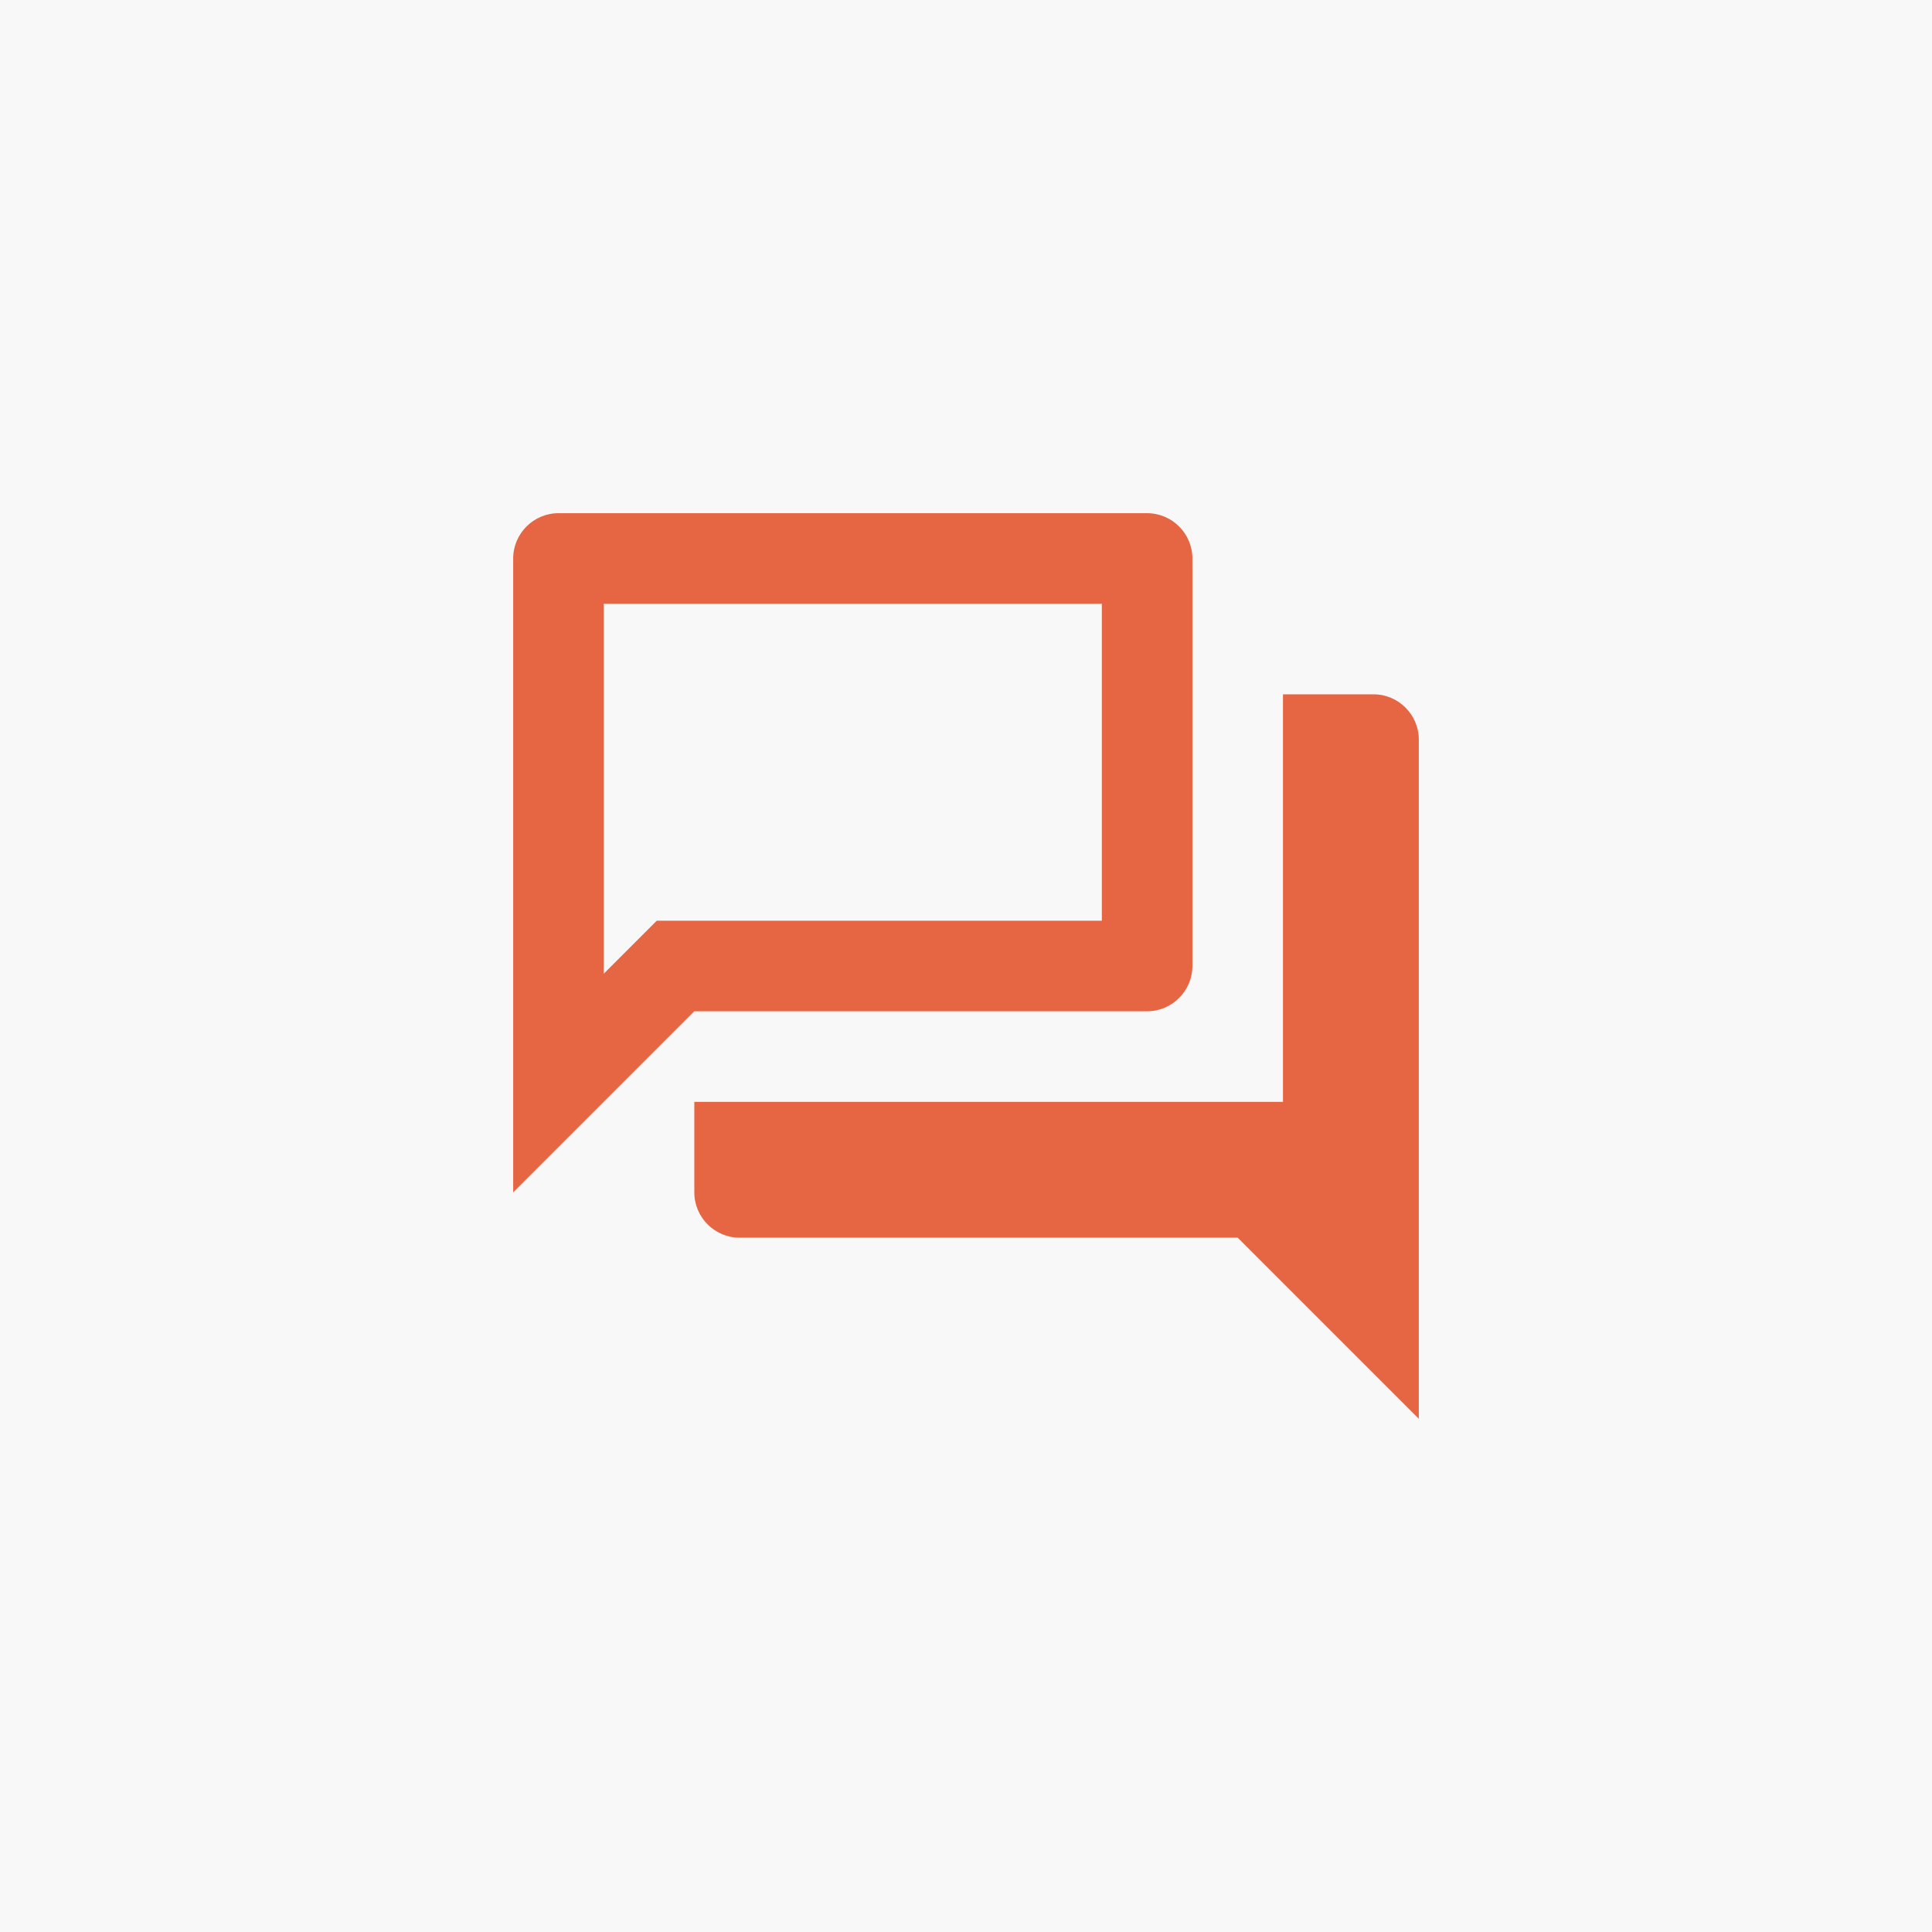 <svg width="64" height="64" viewBox="0 0 64 64" fill="none" xmlns="http://www.w3.org/2000/svg">
<rect width="64" height="64" fill="#F8F8F8"/>
<path d="M36.5 20V30.5H21.755L20 32.255V20H36.5ZM38 17H18.5C17.675 17 17 17.675 17 18.5V39.5L23 33.5H38C38.825 33.5 39.5 32.825 39.5 32V18.5C39.5 17.675 38.825 17 38 17ZM45.5 23H42.5V36.5H23V39.5C23 40.325 23.675 41 24.5 41H41L47 47V24.5C47 23.675 46.325 23 45.5 23Z" fill="#E66644"/>
</svg>
